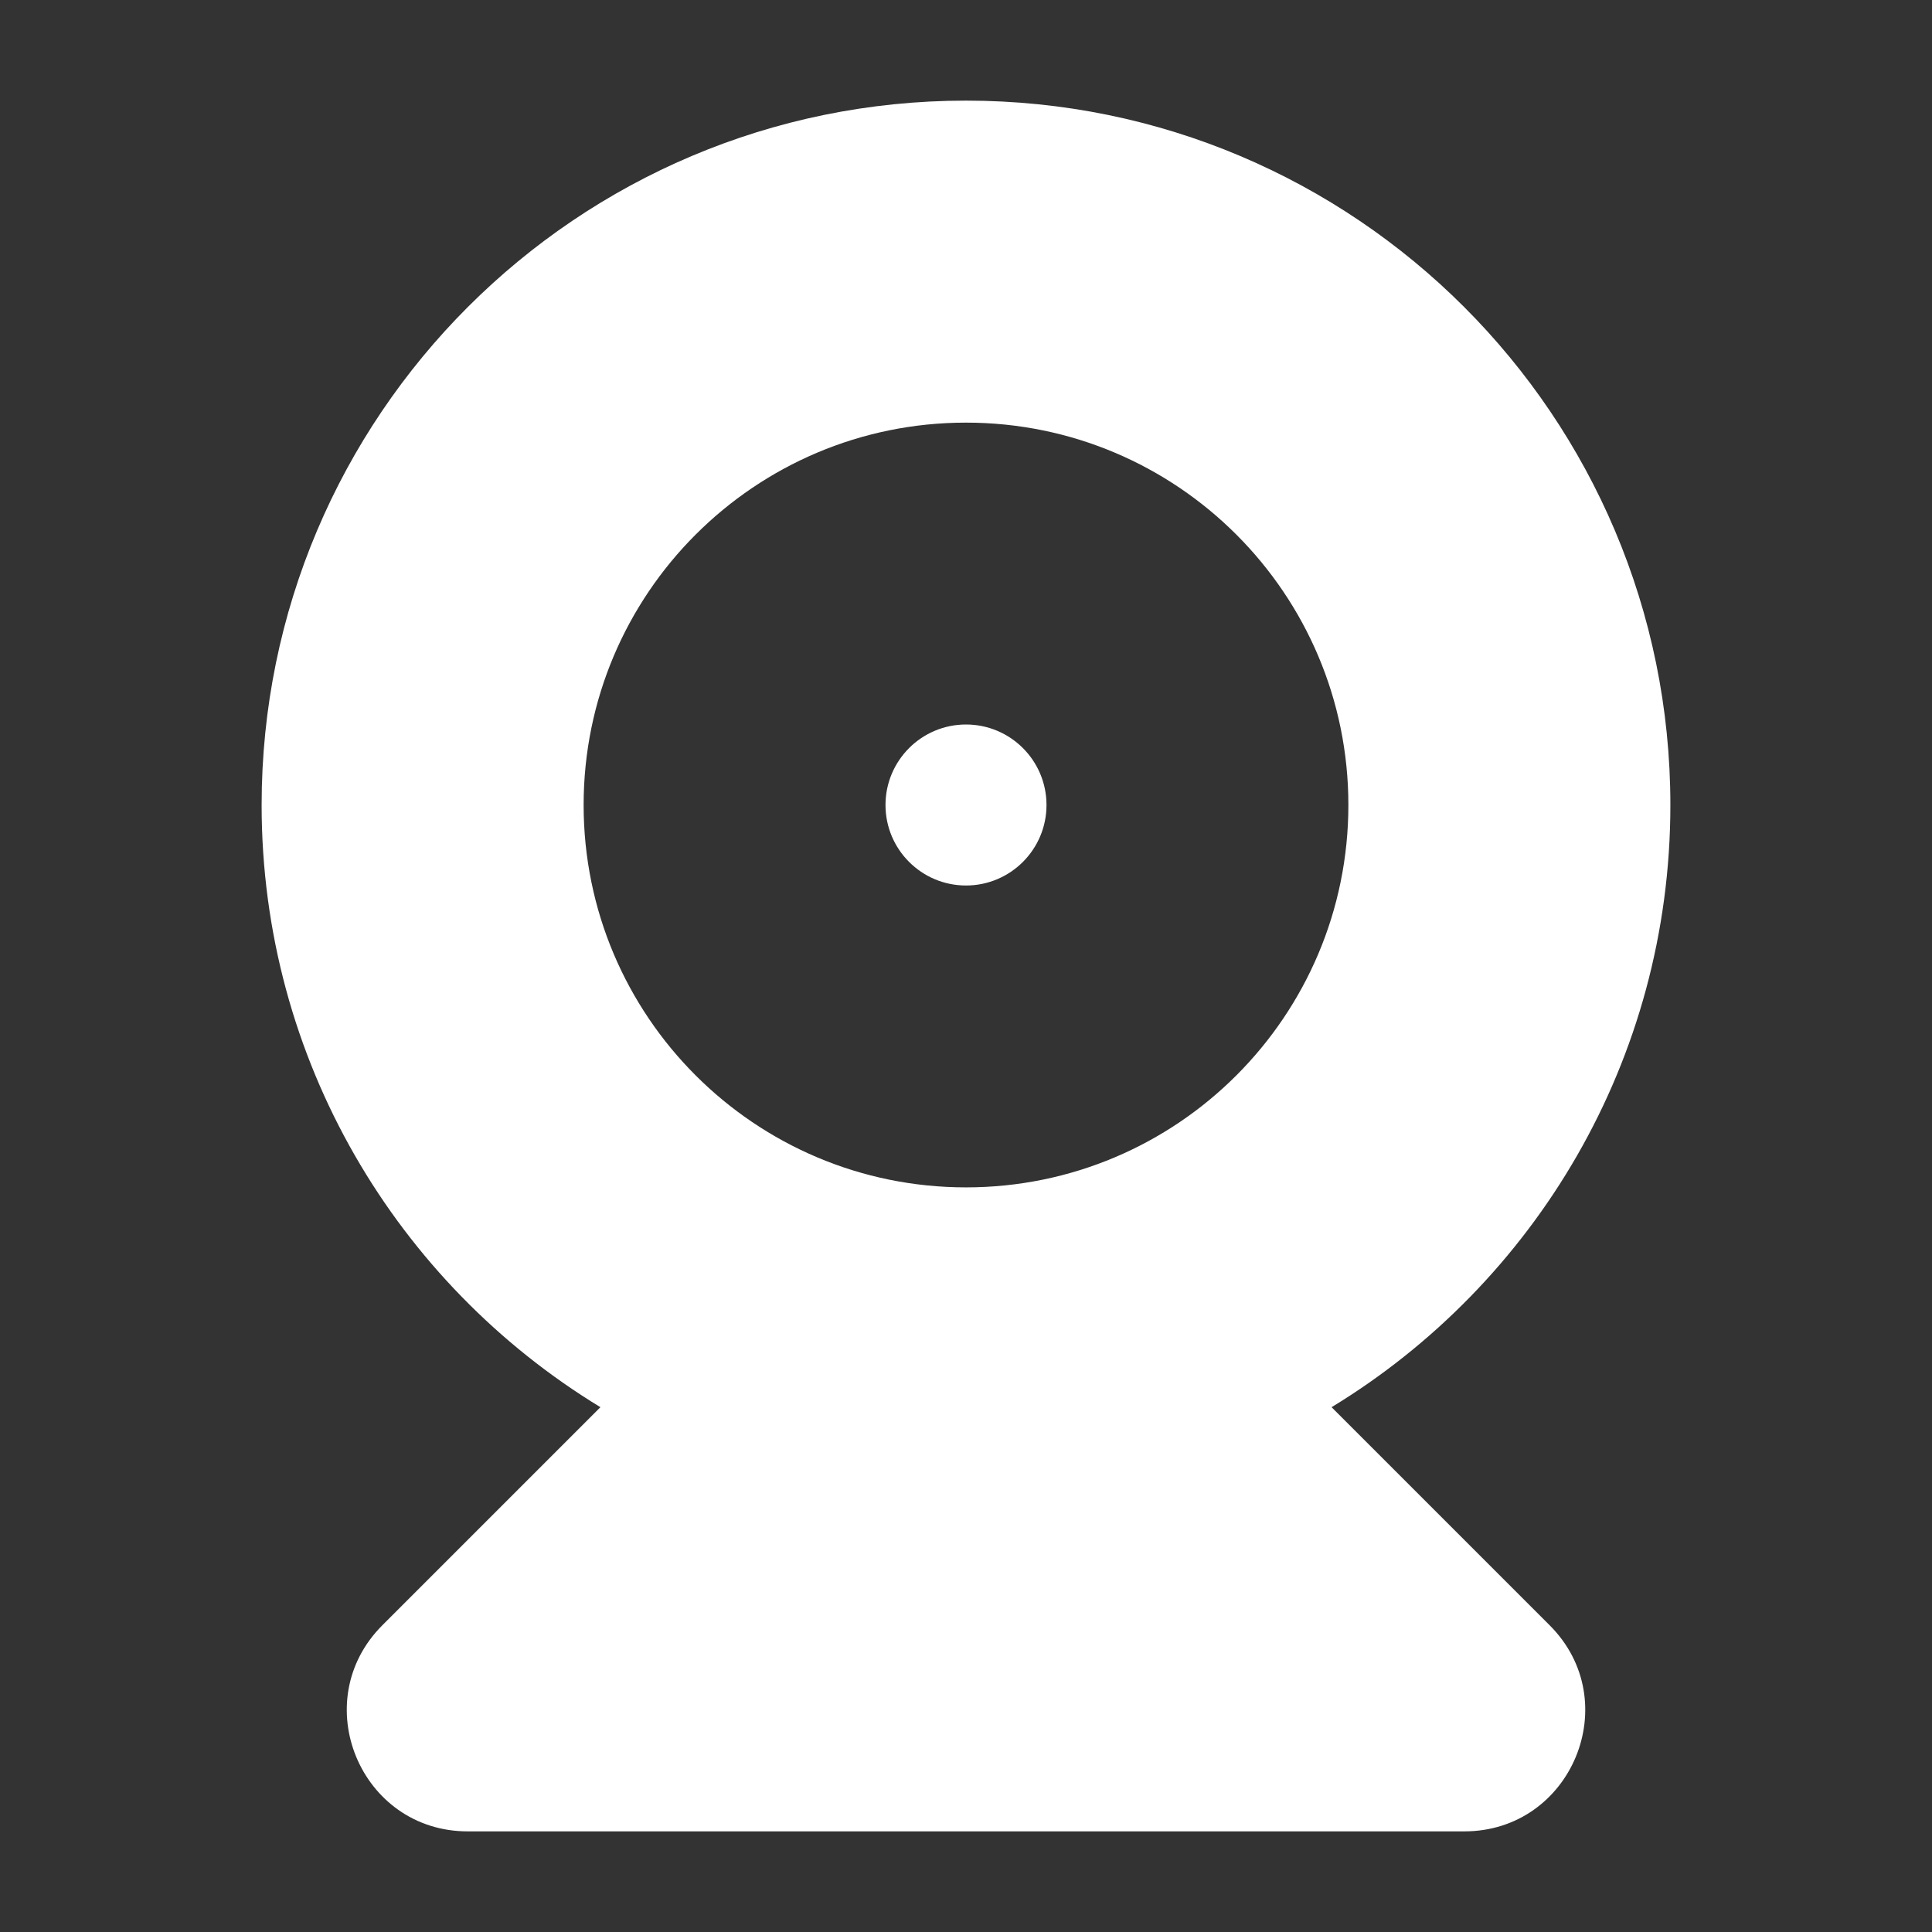 <svg width="36" height="36" viewBox="0 0 36 36" fill="none" xmlns="http://www.w3.org/2000/svg">
<rect x="0" y="0" width="36" height="36" fill="#333333" stroke="none"/>
<path d="M16.5 15C16.5 15.828 17.172 16.5 18 16.5C18.828 16.5 19.5 15.828 19.5 15C19.5 14.172 18.828 13.5 18 13.5C17.172 13.5 16.5 14.172 16.5 15Z" fill="white"/>
<path fill-rule="evenodd" clip-rule="evenodd" d="M4.875 15C4.875 7.751 10.751 1.875 18 1.875C25.249 1.875 31.125 7.751 31.125 15C31.125 19.754 28.597 23.918 24.812 26.221L28.875 30.284C30.293 31.701 29.289 34.125 27.284 34.125H8.716C6.711 34.125 5.708 31.701 7.125 30.284L11.188 26.221C7.403 23.918 4.875 19.754 4.875 15ZM18 7.875C14.065 7.875 10.875 11.065 10.875 15C10.875 18.935 14.065 22.125 18 22.125C21.935 22.125 25.125 18.935 25.125 15C25.125 11.065 21.935 7.875 18 7.875Z" fill="white"/>
</svg>
